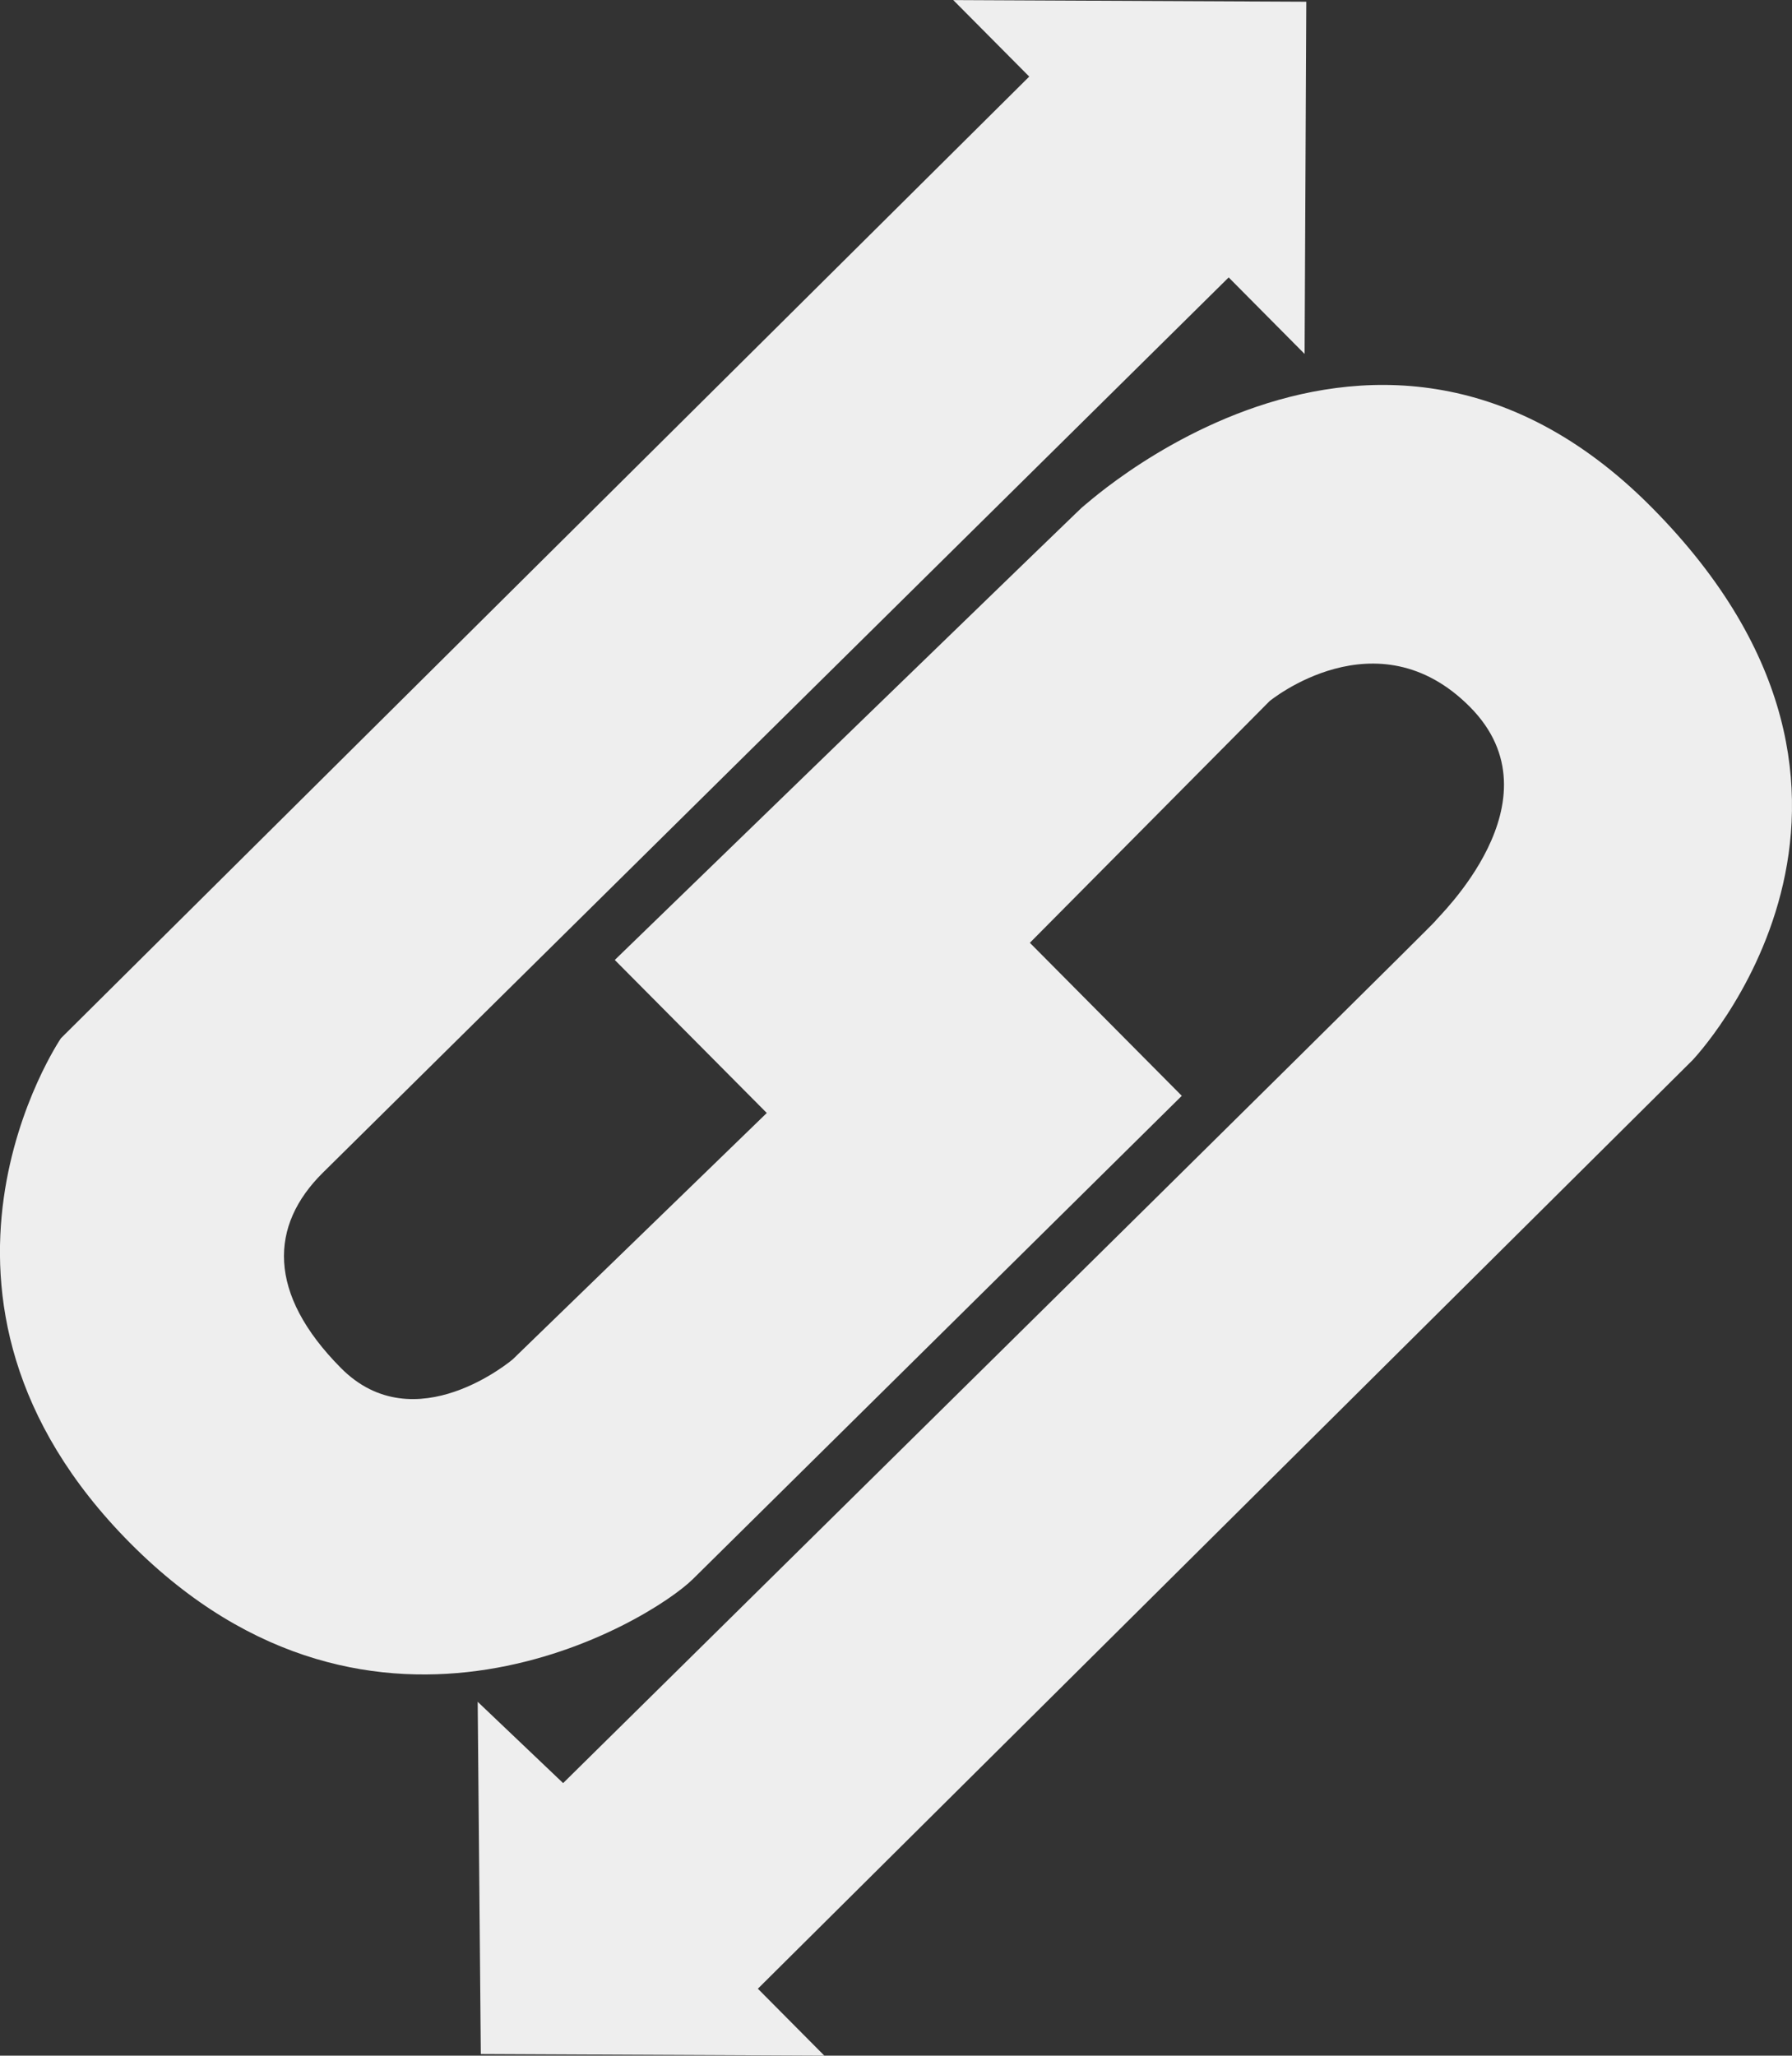 <svg xmlns="http://www.w3.org/2000/svg" width="152.15" height="174.456" viewBox="0 0 152.15 174.456">
  <rect x="0" y="0" width="152.15" height="174.456" fill="#333333" stroke="none"/>
  <g id="logo_copy" data-name="logo copy" transform="translate(9 10.182)">
    <path id="Path_194" data-name="Path 194" d="M1123.35,562.627l29.167.136-5.644-5.681,79.355-78.8s21.118-22.077-3.422-46.874-51.256,2.793-48.206-.225-39.876,38.593-39.876,38.593l12.906,12.986-21.568,20.906s-8.3,7.074-14.587.74-6.062-12.1-1.545-16.569,76.917-75.988,76.917-75.988l6.446,6.493.144-29.891-29.975-.14,6.452,6.494L1087.7,476.419s-14.913,21.918,5.879,42.846,44.151,6.638,47.782,3.05l41.506-41.009-12.9-12.987,20.349-20.507s9.092-7.485,17.011.483-2.92,18.011-2.92,18.164-74.069,73.174-74.069,73.174l-7.254-6.9Z" transform="translate(-1091.526 -398.489)" fill="#eee" fill-rule="evenodd"/>
  </g>
</svg>
